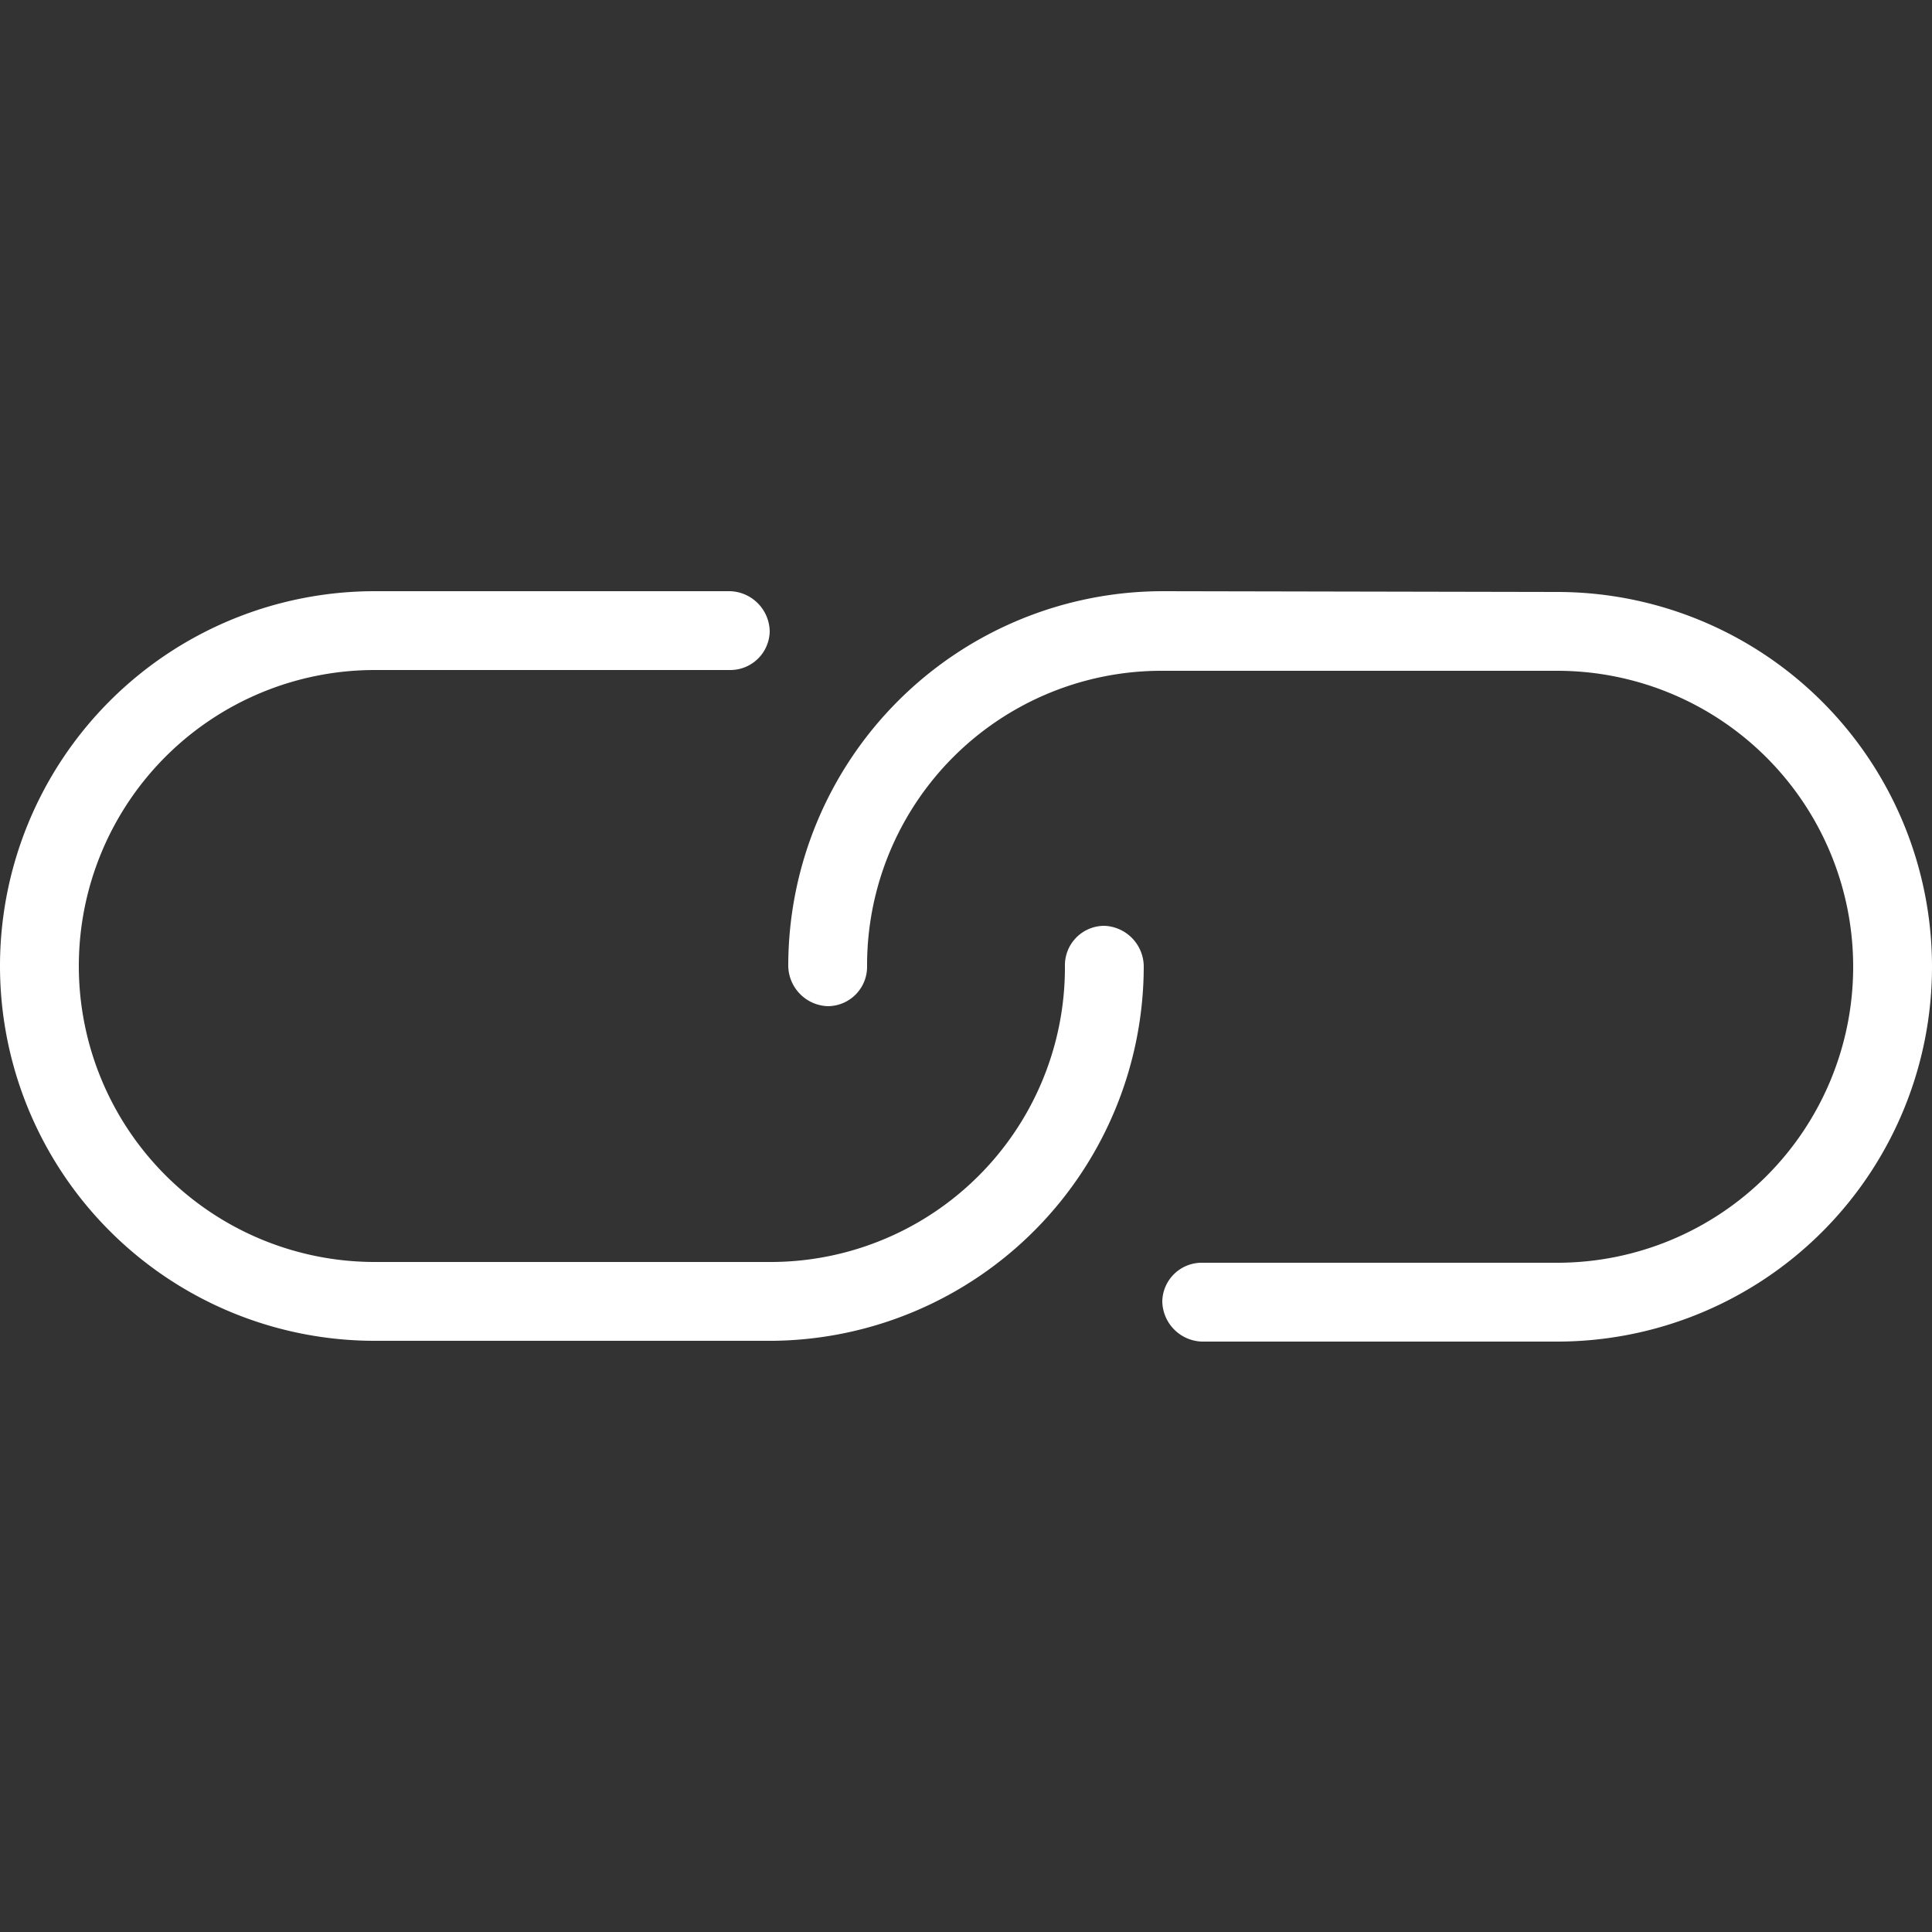 <svg xmlns="http://www.w3.org/2000/svg" viewBox="0 0 25 25">
  <rect x="0" y="0" width="25" height="25" fill="#333333" stroke="none"/>
  <title>link</title>
  <g id="Layer_2" data-name="Layer 2">
    <g id="Layer_1-2" data-name="Layer 1">
      <g>
        <path d="M4.85,7.65a4.85,4.85,0,0,0,0,9.7H10A4.85,4.85,0,0,0,14.8,12.5a.53.53,0,0,0-.51-.52.51.51,0,0,0-.51.51h0A3.81,3.81,0,0,1,10,16.33H4.85a3.83,3.83,0,0,1,0-7.66H9.44a.51.51,0,0,0,.52-.5.53.53,0,0,0-.51-.52H4.85Zm10.2,0A4.85,4.85,0,0,0,10.2,12.5a.53.53,0,0,0,.51.52.51.51,0,0,0,.51-.51h0a3.81,3.81,0,0,1,3.83-3.83h5.1a3.83,3.83,0,1,1,0,7.66H15.56a.51.51,0,0,0-.52.5.53.53,0,0,0,.51.52h4.6a4.85,4.85,0,1,0,0-9.7Z" style="fill: #fff"/>
        <rect width="25" height="25" style="fill: none"/>
      </g>
    </g>
  </g>
</svg>
